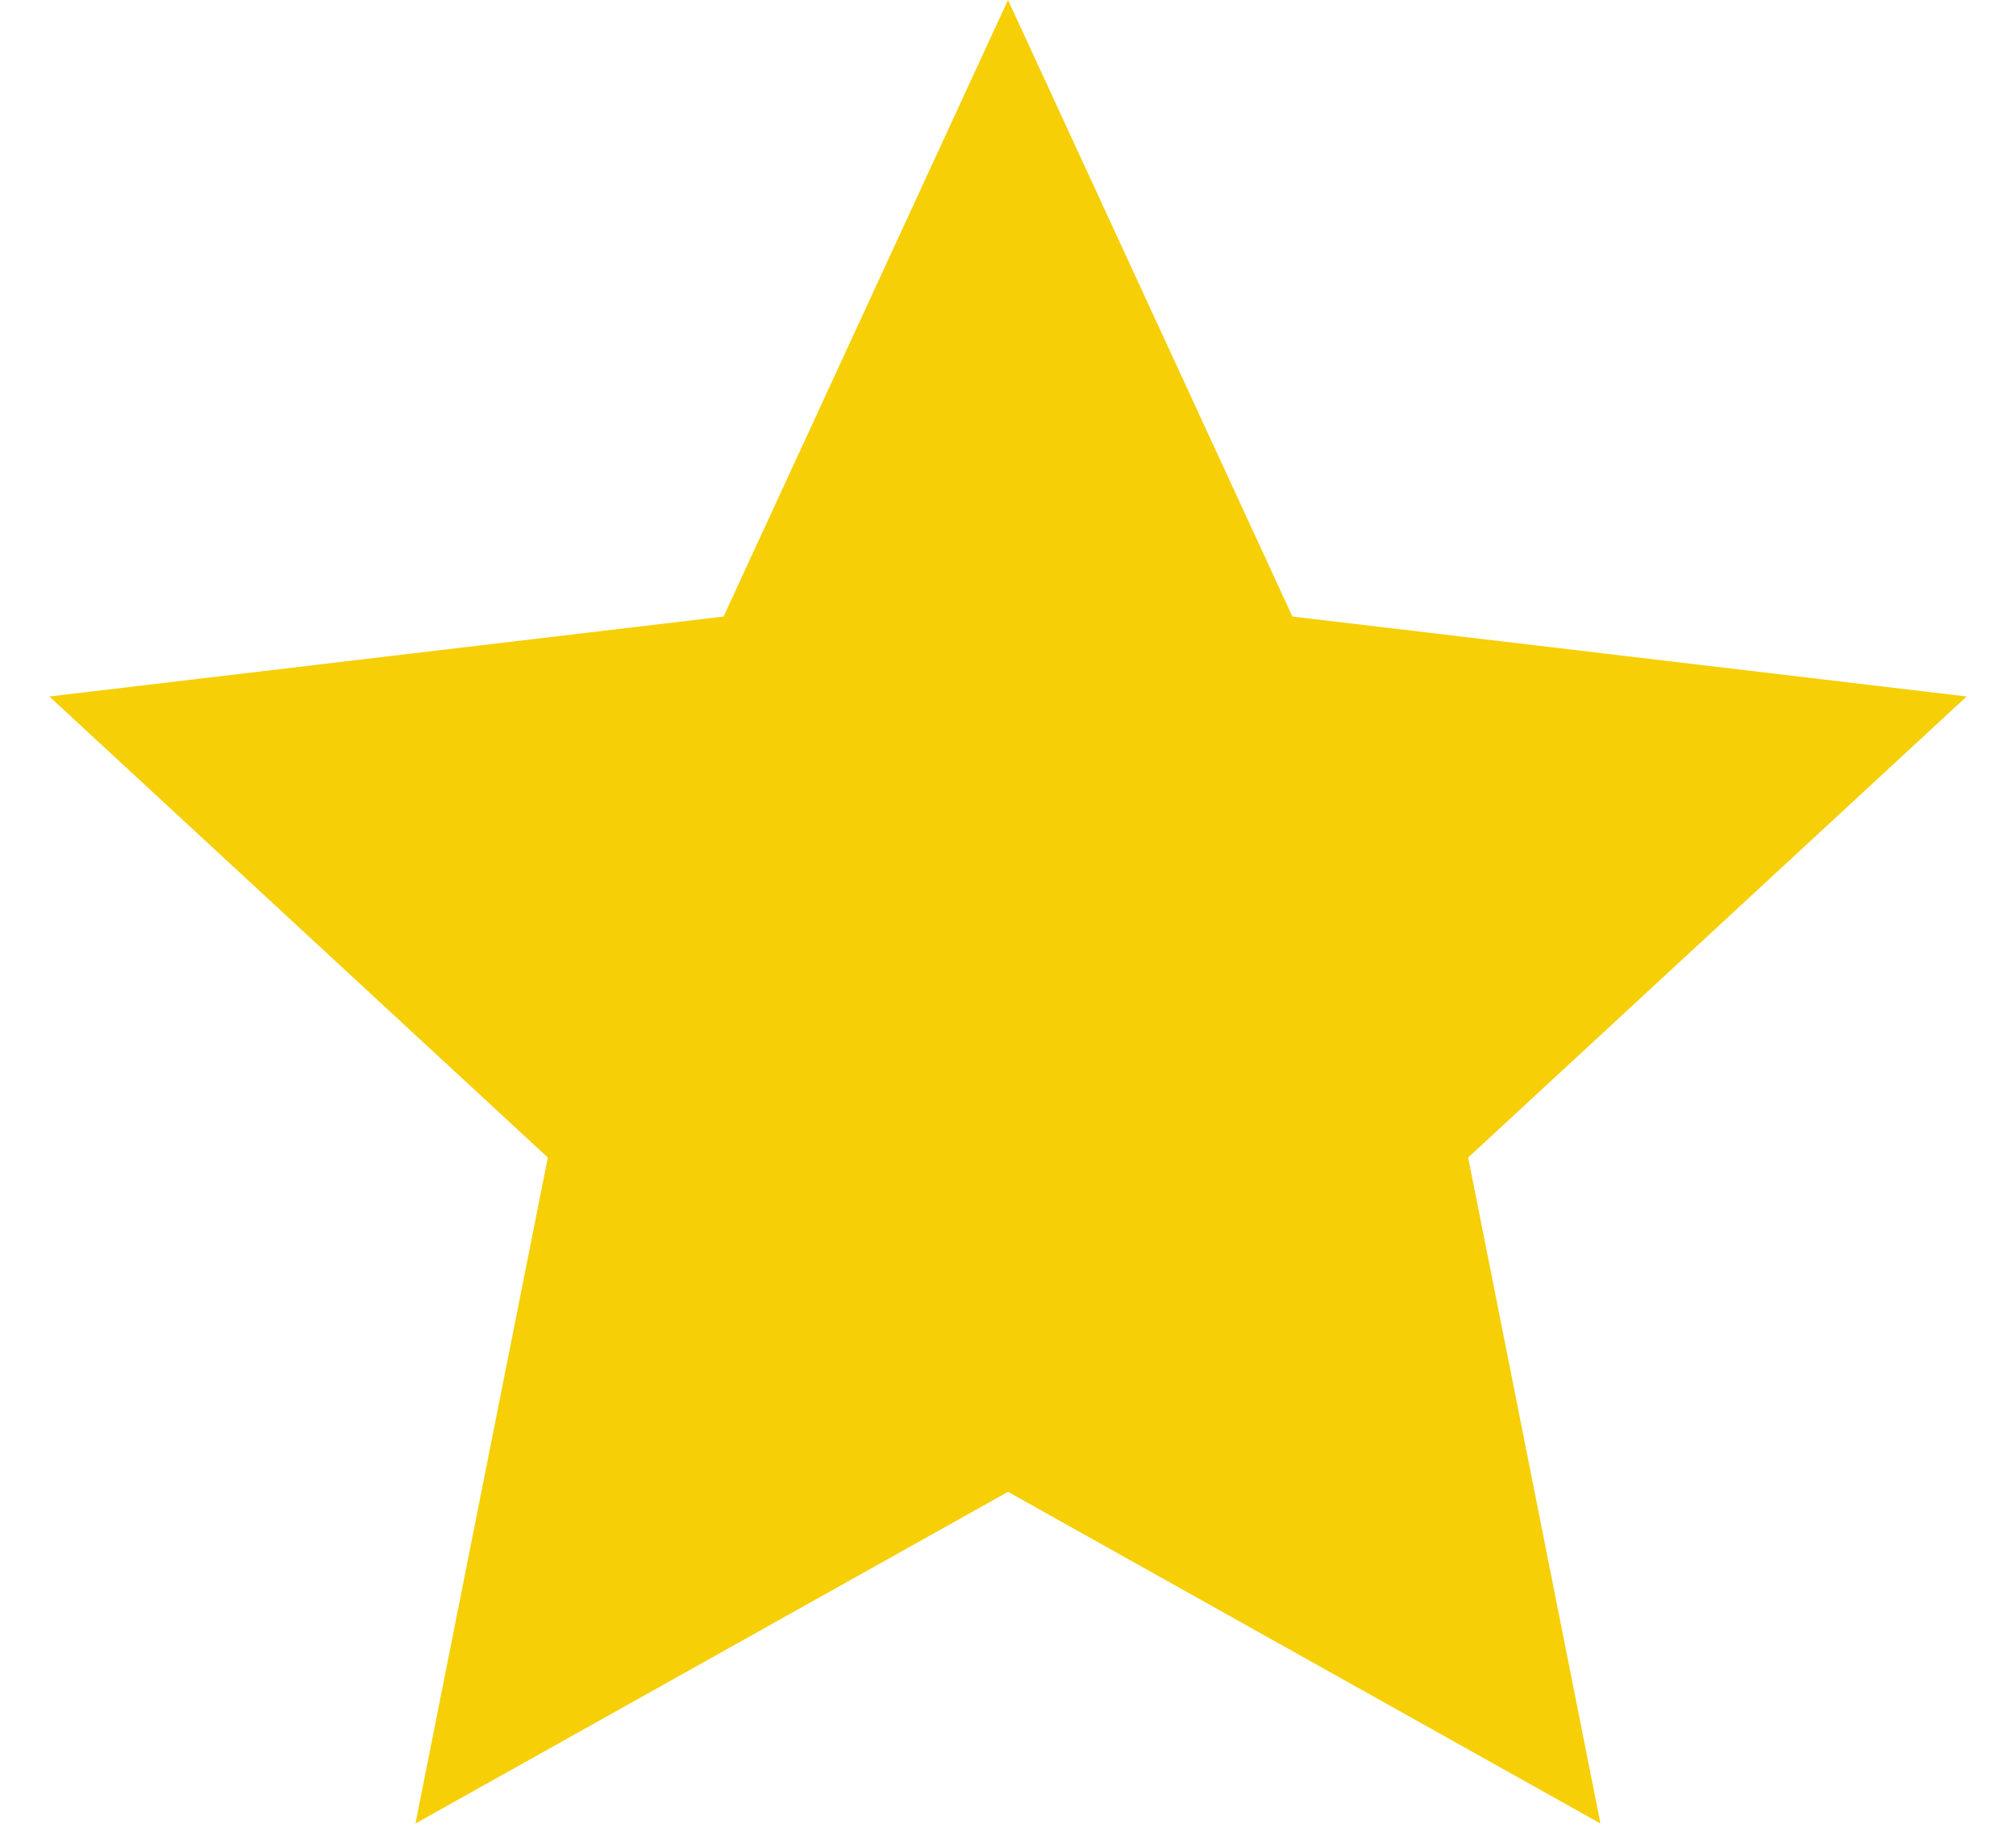 <?xml version="1.0" encoding="UTF-8"?> <svg xmlns="http://www.w3.org/2000/svg" width="23" height="21" viewBox="0 0 23 21" fill="none"><path d="M11.5 0L14.745 7.034L22.437 7.946L16.75 13.206L18.259 20.804L11.5 17.02L4.74 20.804L6.25 13.206L0.563 7.946L8.255 7.034L11.5 0Z" fill="#F6CF06"></path></svg> 
